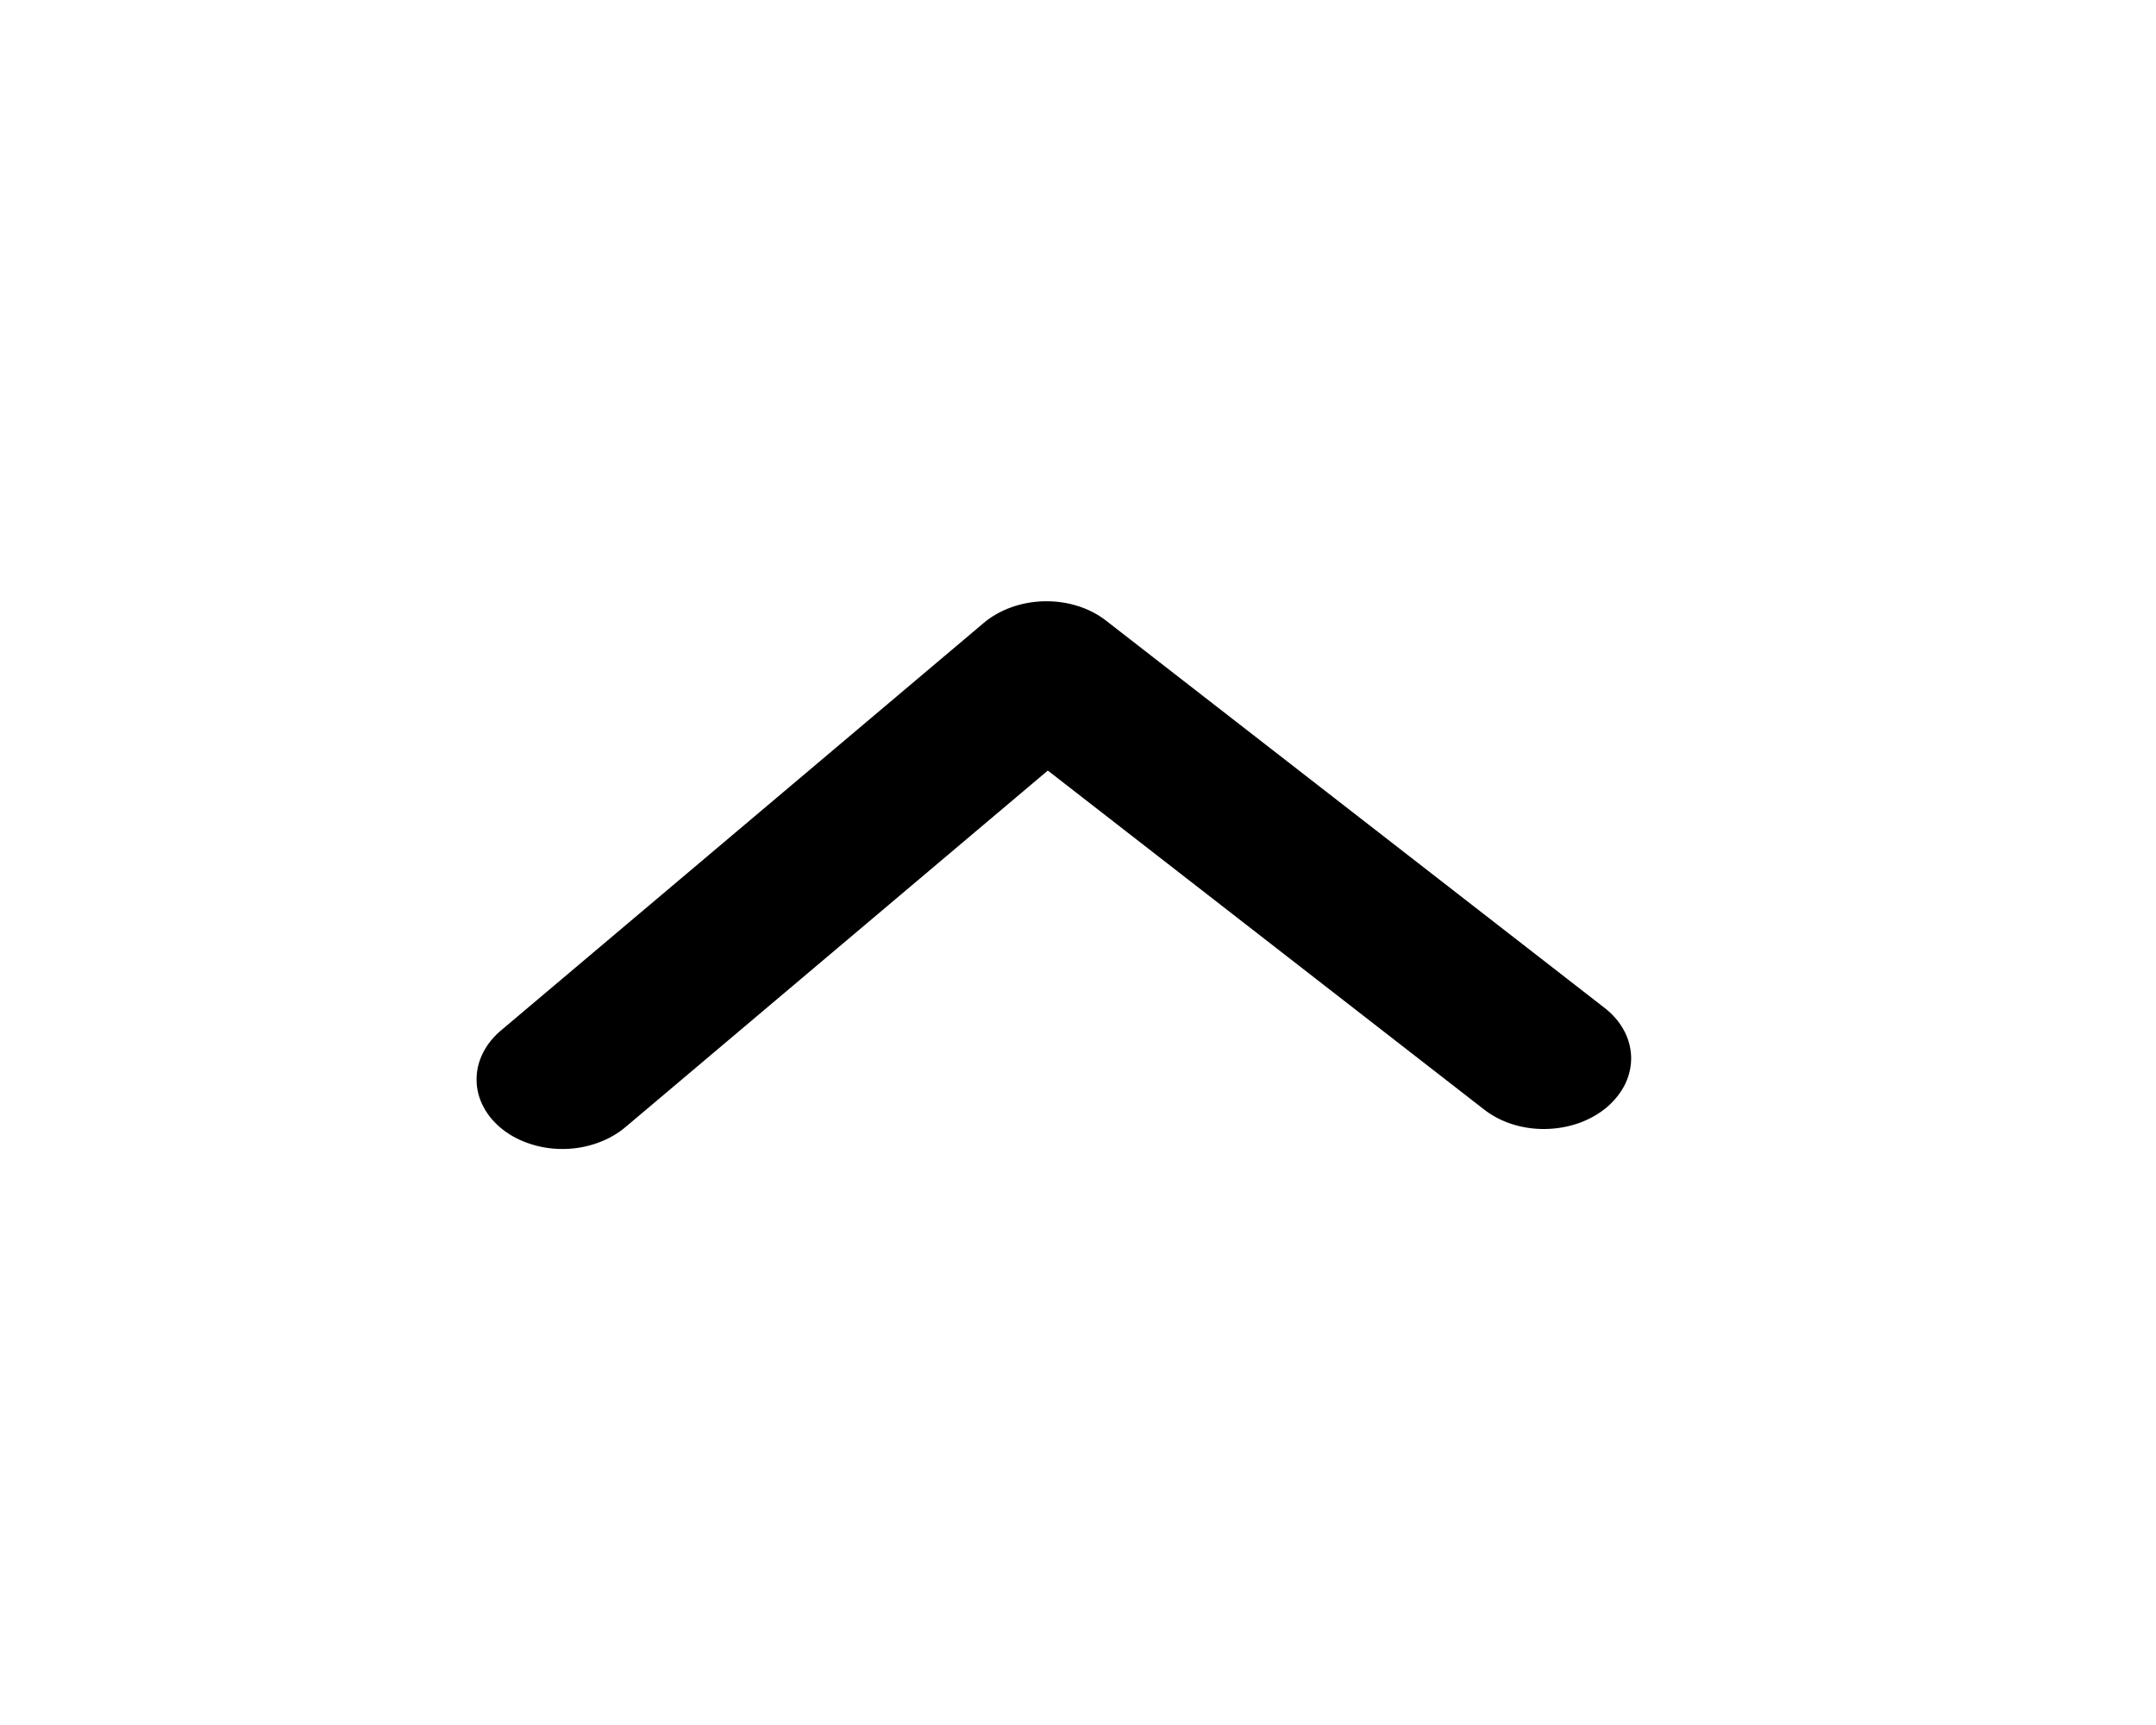 <svg width="25" height="20" viewBox="0 0 25 20" fill="none" xmlns="http://www.w3.org/2000/svg">
<path d="M12.15 8.934L7.263 13.059C7.172 13.138 7.063 13.202 6.941 13.247C6.819 13.292 6.688 13.318 6.555 13.321C6.422 13.325 6.289 13.307 6.165 13.268C6.041 13.23 5.927 13.172 5.832 13.098C5.736 13.023 5.659 12.934 5.607 12.835C5.554 12.736 5.527 12.63 5.526 12.522C5.525 12.414 5.55 12.306 5.601 12.206C5.651 12.106 5.726 12.015 5.82 11.938L11.405 7.224C11.59 7.067 11.844 6.977 12.11 6.971C12.376 6.966 12.633 7.046 12.824 7.195L18.596 11.678C18.693 11.751 18.771 11.839 18.826 11.938C18.881 12.036 18.91 12.142 18.914 12.25C18.917 12.358 18.894 12.465 18.846 12.566C18.797 12.667 18.724 12.759 18.632 12.838C18.539 12.916 18.428 12.979 18.306 13.022C18.183 13.065 18.051 13.088 17.918 13.09C17.785 13.092 17.653 13.072 17.529 13.032C17.406 12.992 17.294 12.932 17.2 12.857L12.15 8.934Z" fill="black"/>
</svg>
